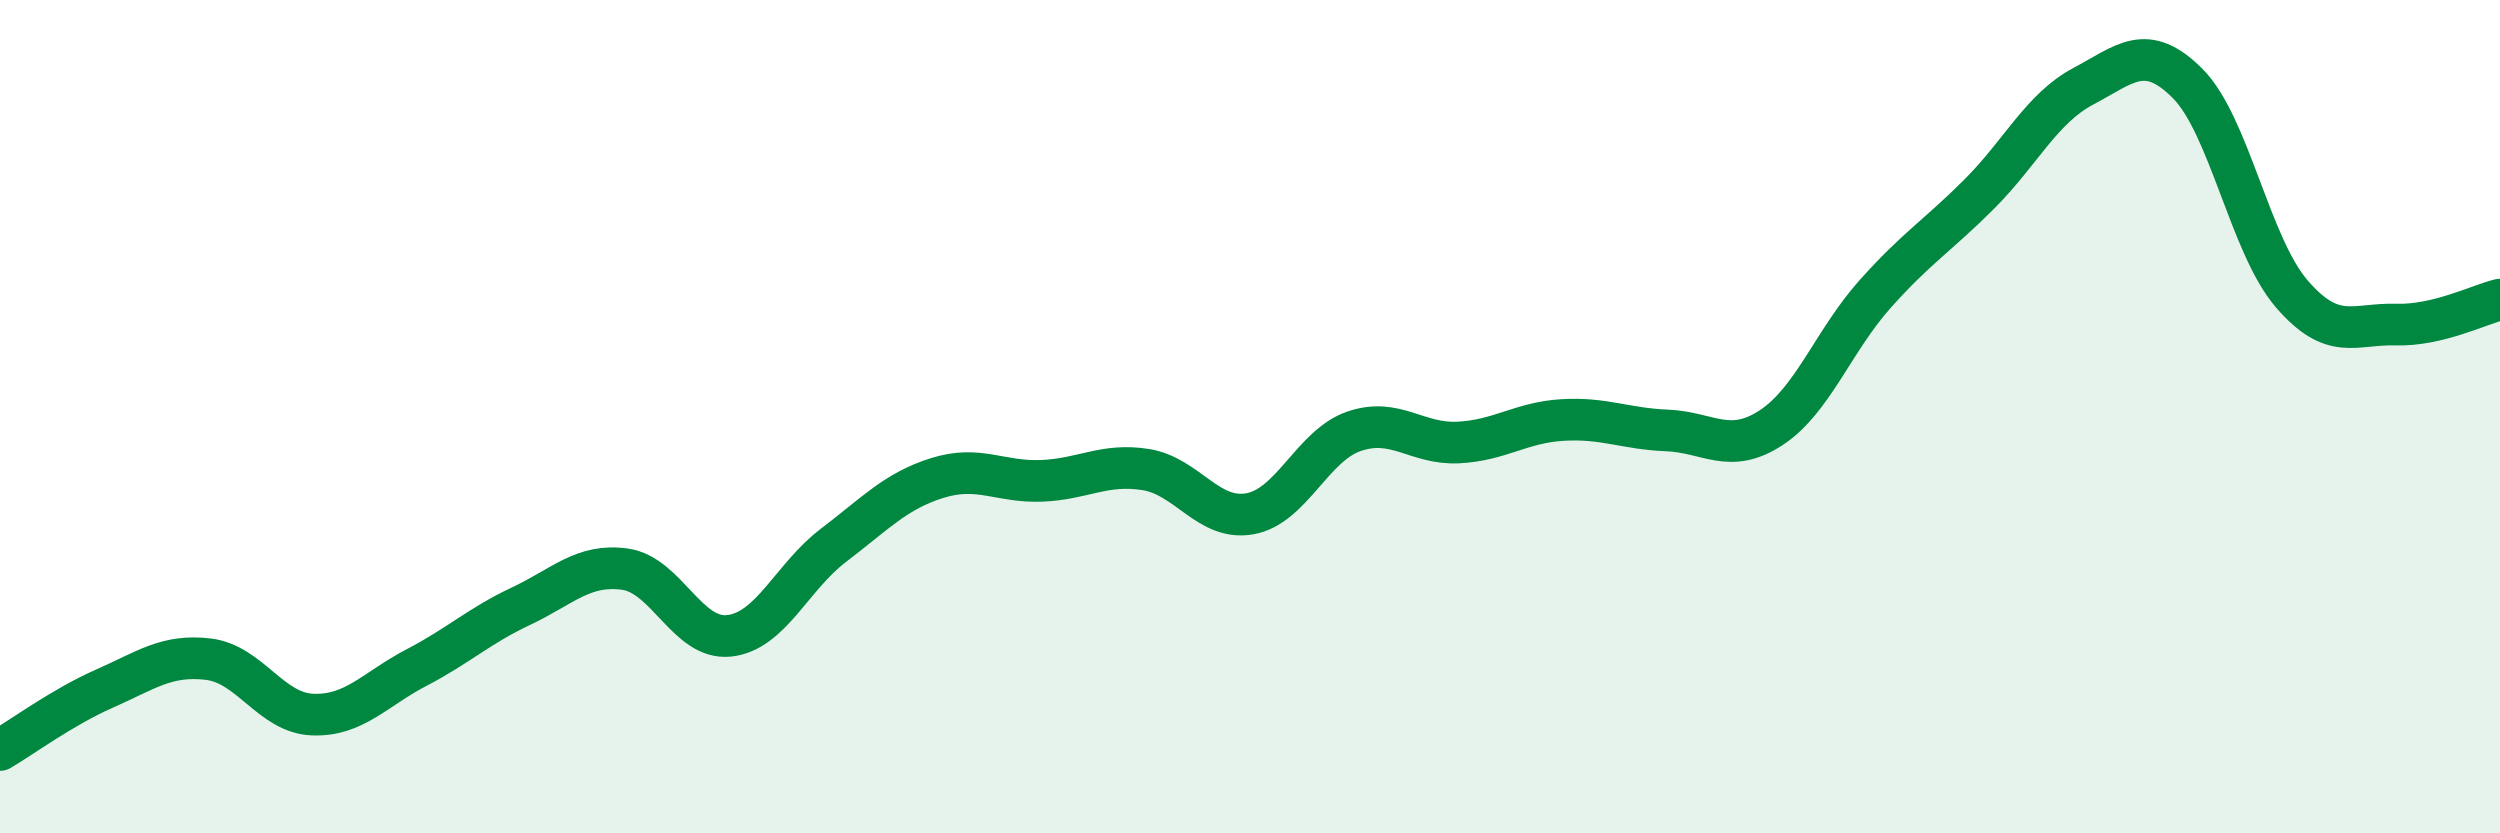 
    <svg width="60" height="20" viewBox="0 0 60 20" xmlns="http://www.w3.org/2000/svg">
      <path
        d="M 0,18 C 0.5,17.71 1.5,16.97 2.5,16.53 C 3.5,16.09 4,15.7 5,15.82 C 6,15.94 6.5,17.11 7.5,17.15 C 8.5,17.19 9,16.54 10,16.02 C 11,15.5 11.5,15.02 12.5,14.55 C 13.5,14.08 14,13.52 15,13.66 C 16,13.8 16.5,15.37 17.5,15.26 C 18.5,15.15 19,13.85 20,13.09 C 21,12.33 21.5,11.78 22.5,11.47 C 23.5,11.16 24,11.58 25,11.54 C 26,11.5 26.5,11.11 27.5,11.27 C 28.5,11.43 29,12.51 30,12.33 C 31,12.15 31.5,10.69 32.5,10.35 C 33.5,10.01 34,10.67 35,10.62 C 36,10.57 36.5,10.14 37.5,10.08 C 38.5,10.02 39,10.29 40,10.33 C 41,10.37 41.5,10.92 42.5,10.27 C 43.5,9.62 44,8.18 45,7.06 C 46,5.94 46.5,5.66 47.5,4.66 C 48.5,3.66 49,2.6 50,2.07 C 51,1.54 51.5,1 52.5,2 C 53.5,3 54,5.89 55,7.05 C 56,8.21 56.5,7.76 57.5,7.79 C 58.5,7.82 59.5,7.31 60,7.19L60 20L0 20Z"
        fill="#008740"
        opacity="0.1"
        stroke-linecap="round"
        stroke-linejoin="round"
      />
      <path
        d="M 0,18 C 0.5,17.71 1.5,16.97 2.5,16.53 C 3.5,16.09 4,15.7 5,15.82 C 6,15.94 6.5,17.11 7.5,17.15 C 8.5,17.19 9,16.54 10,16.02 C 11,15.5 11.5,15.02 12.5,14.55 C 13.5,14.08 14,13.52 15,13.66 C 16,13.8 16.5,15.37 17.5,15.26 C 18.5,15.15 19,13.85 20,13.09 C 21,12.33 21.5,11.78 22.5,11.47 C 23.5,11.16 24,11.58 25,11.54 C 26,11.5 26.5,11.11 27.5,11.27 C 28.5,11.43 29,12.51 30,12.33 C 31,12.15 31.5,10.69 32.5,10.35 C 33.5,10.01 34,10.67 35,10.62 C 36,10.57 36.5,10.14 37.5,10.08 C 38.5,10.02 39,10.29 40,10.33 C 41,10.37 41.5,10.92 42.5,10.27 C 43.5,9.62 44,8.18 45,7.06 C 46,5.94 46.5,5.66 47.5,4.66 C 48.5,3.66 49,2.6 50,2.07 C 51,1.54 51.5,1 52.5,2 C 53.5,3 54,5.89 55,7.05 C 56,8.21 56.5,7.76 57.5,7.79 C 58.5,7.82 59.5,7.31 60,7.19"
        stroke="#008740"
        stroke-width="1"
        fill="none"
        stroke-linecap="round"
        stroke-linejoin="round"
      />
    </svg>
  